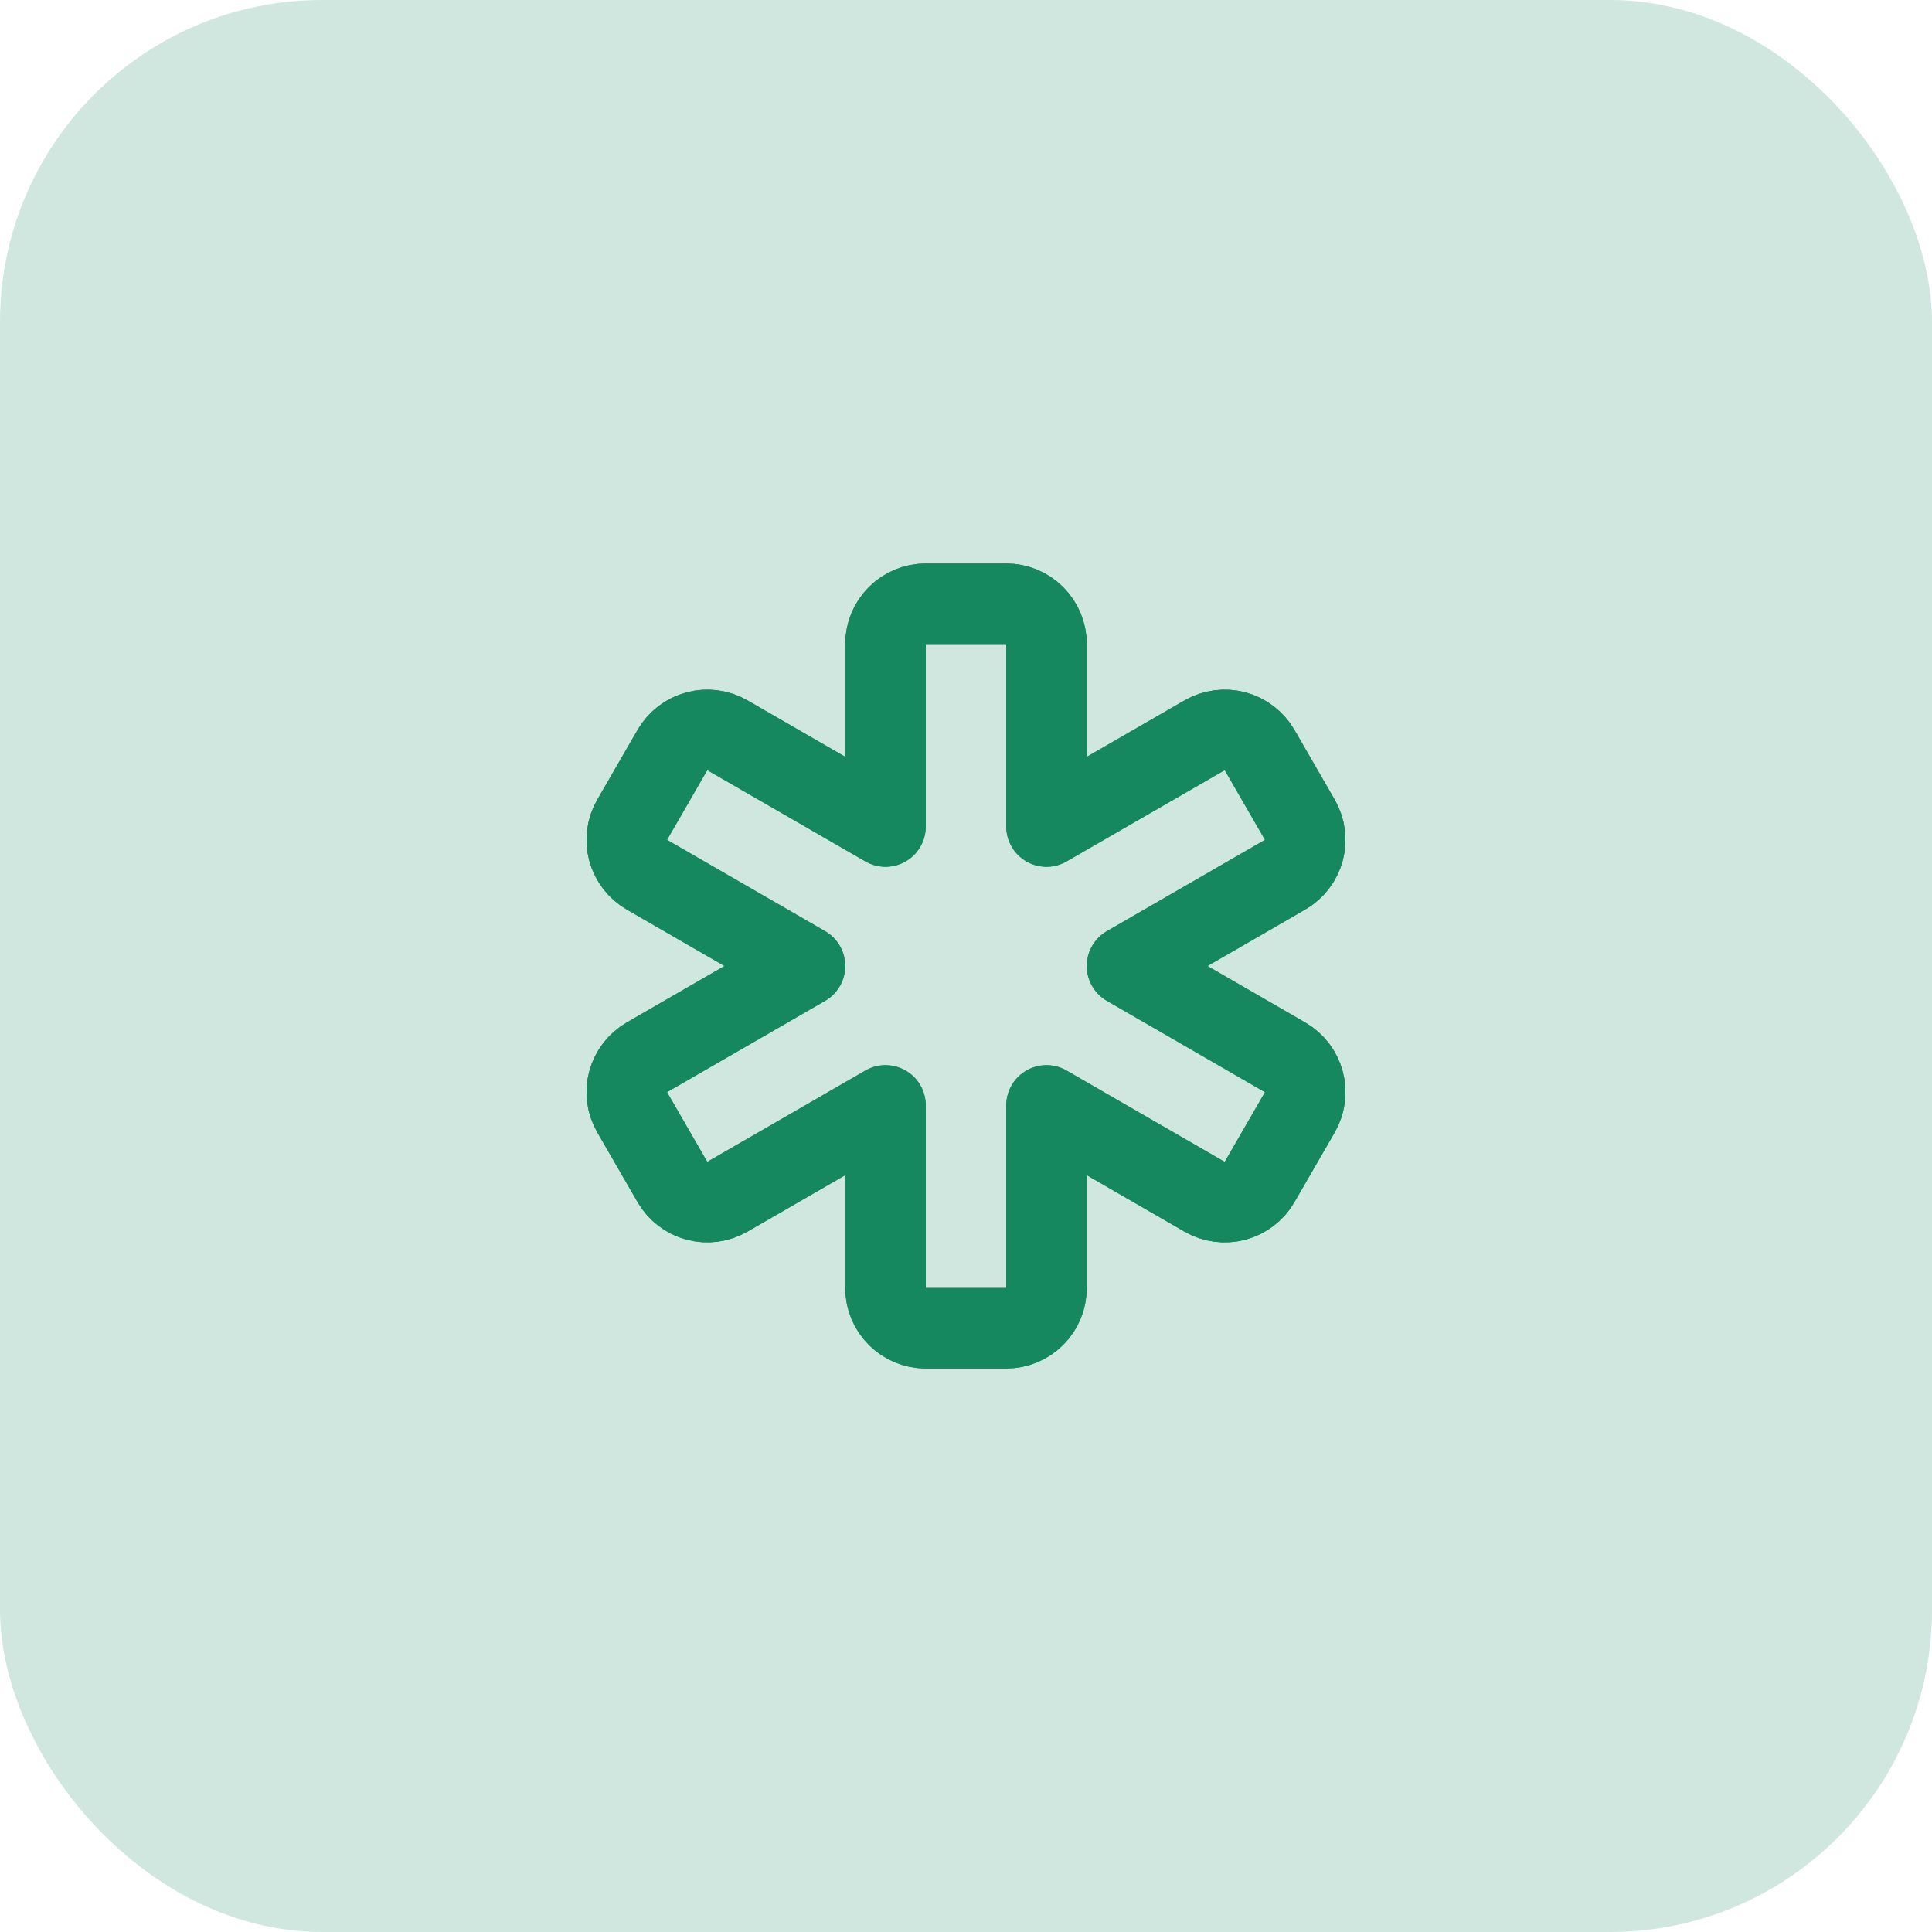 <?xml version="1.0" encoding="UTF-8"?> <svg xmlns="http://www.w3.org/2000/svg" width="48" height="48" viewBox="0 0 48 48" fill="none"><rect width="48" height="48" rx="8" fill="#D0E7DF"></rect><path d="M25 15C25.265 15 25.52 15.105 25.707 15.293C25.895 15.48 26 15.735 26 16V20.535L29.928 18.268C30.158 18.135 30.431 18.099 30.687 18.168C30.943 18.237 31.161 18.404 31.294 18.634L32.294 20.366C32.427 20.596 32.462 20.869 32.394 21.125C32.325 21.381 32.158 21.599 31.928 21.732L28.001 24L31.928 26.269C32.158 26.402 32.325 26.62 32.394 26.876C32.462 27.132 32.427 27.405 32.294 27.635L31.294 29.367C31.161 29.597 30.943 29.764 30.687 29.833C30.431 29.901 30.158 29.866 29.928 29.733L26 27.464V32C26 32.265 25.895 32.52 25.707 32.707C25.52 32.895 25.265 33 25 33H23C22.735 33 22.48 32.895 22.293 32.707C22.105 32.52 22 32.265 22 32V27.464L18.072 29.732C17.842 29.865 17.569 29.901 17.313 29.832C17.057 29.763 16.839 29.596 16.706 29.366L15.706 27.634C15.573 27.404 15.537 27.131 15.606 26.875C15.675 26.619 15.842 26.401 16.072 26.268L19.999 24L16.072 21.732C15.842 21.599 15.675 21.381 15.606 21.125C15.537 20.869 15.573 20.596 15.706 20.366L16.706 18.634C16.839 18.404 17.057 18.237 17.313 18.168C17.569 18.099 17.842 18.135 18.072 18.268L22 20.535V16C22 15.735 22.105 15.48 22.293 15.293C22.48 15.105 22.735 15 23 15H25Z" stroke="#16885F" stroke-width="2" stroke-linecap="round" stroke-linejoin="round"></path><path d="M25 15C25.265 15 25.52 15.105 25.707 15.293C25.895 15.48 26 15.735 26 16V20.535L29.928 18.268C30.158 18.135 30.431 18.099 30.687 18.168C30.943 18.237 31.161 18.404 31.294 18.634L32.294 20.366C32.427 20.596 32.462 20.869 32.394 21.125C32.325 21.381 32.158 21.599 31.928 21.732L28.001 24L31.928 26.269C32.158 26.402 32.325 26.62 32.394 26.876C32.462 27.132 32.427 27.405 32.294 27.635L31.294 29.367C31.161 29.597 30.943 29.764 30.687 29.833C30.431 29.901 30.158 29.866 29.928 29.733L26 27.464V32C26 32.265 25.895 32.52 25.707 32.707C25.52 32.895 25.265 33 25 33H23C22.735 33 22.48 32.895 22.293 32.707C22.105 32.52 22 32.265 22 32V27.464L18.072 29.732C17.842 29.865 17.569 29.901 17.313 29.832C17.057 29.763 16.839 29.596 16.706 29.366L15.706 27.634C15.573 27.404 15.537 27.131 15.606 26.875C15.675 26.619 15.842 26.401 16.072 26.268L19.999 24L16.072 21.732C15.842 21.599 15.675 21.381 15.606 21.125C15.537 20.869 15.573 20.596 15.706 20.366L16.706 18.634C16.839 18.404 17.057 18.237 17.313 18.168C17.569 18.099 17.842 18.135 18.072 18.268L22 20.535V16C22 15.735 22.105 15.48 22.293 15.293C22.48 15.105 22.735 15 23 15H25Z" stroke="#16885F" stroke-width="2" stroke-linecap="round" stroke-linejoin="round"></path></svg> 
